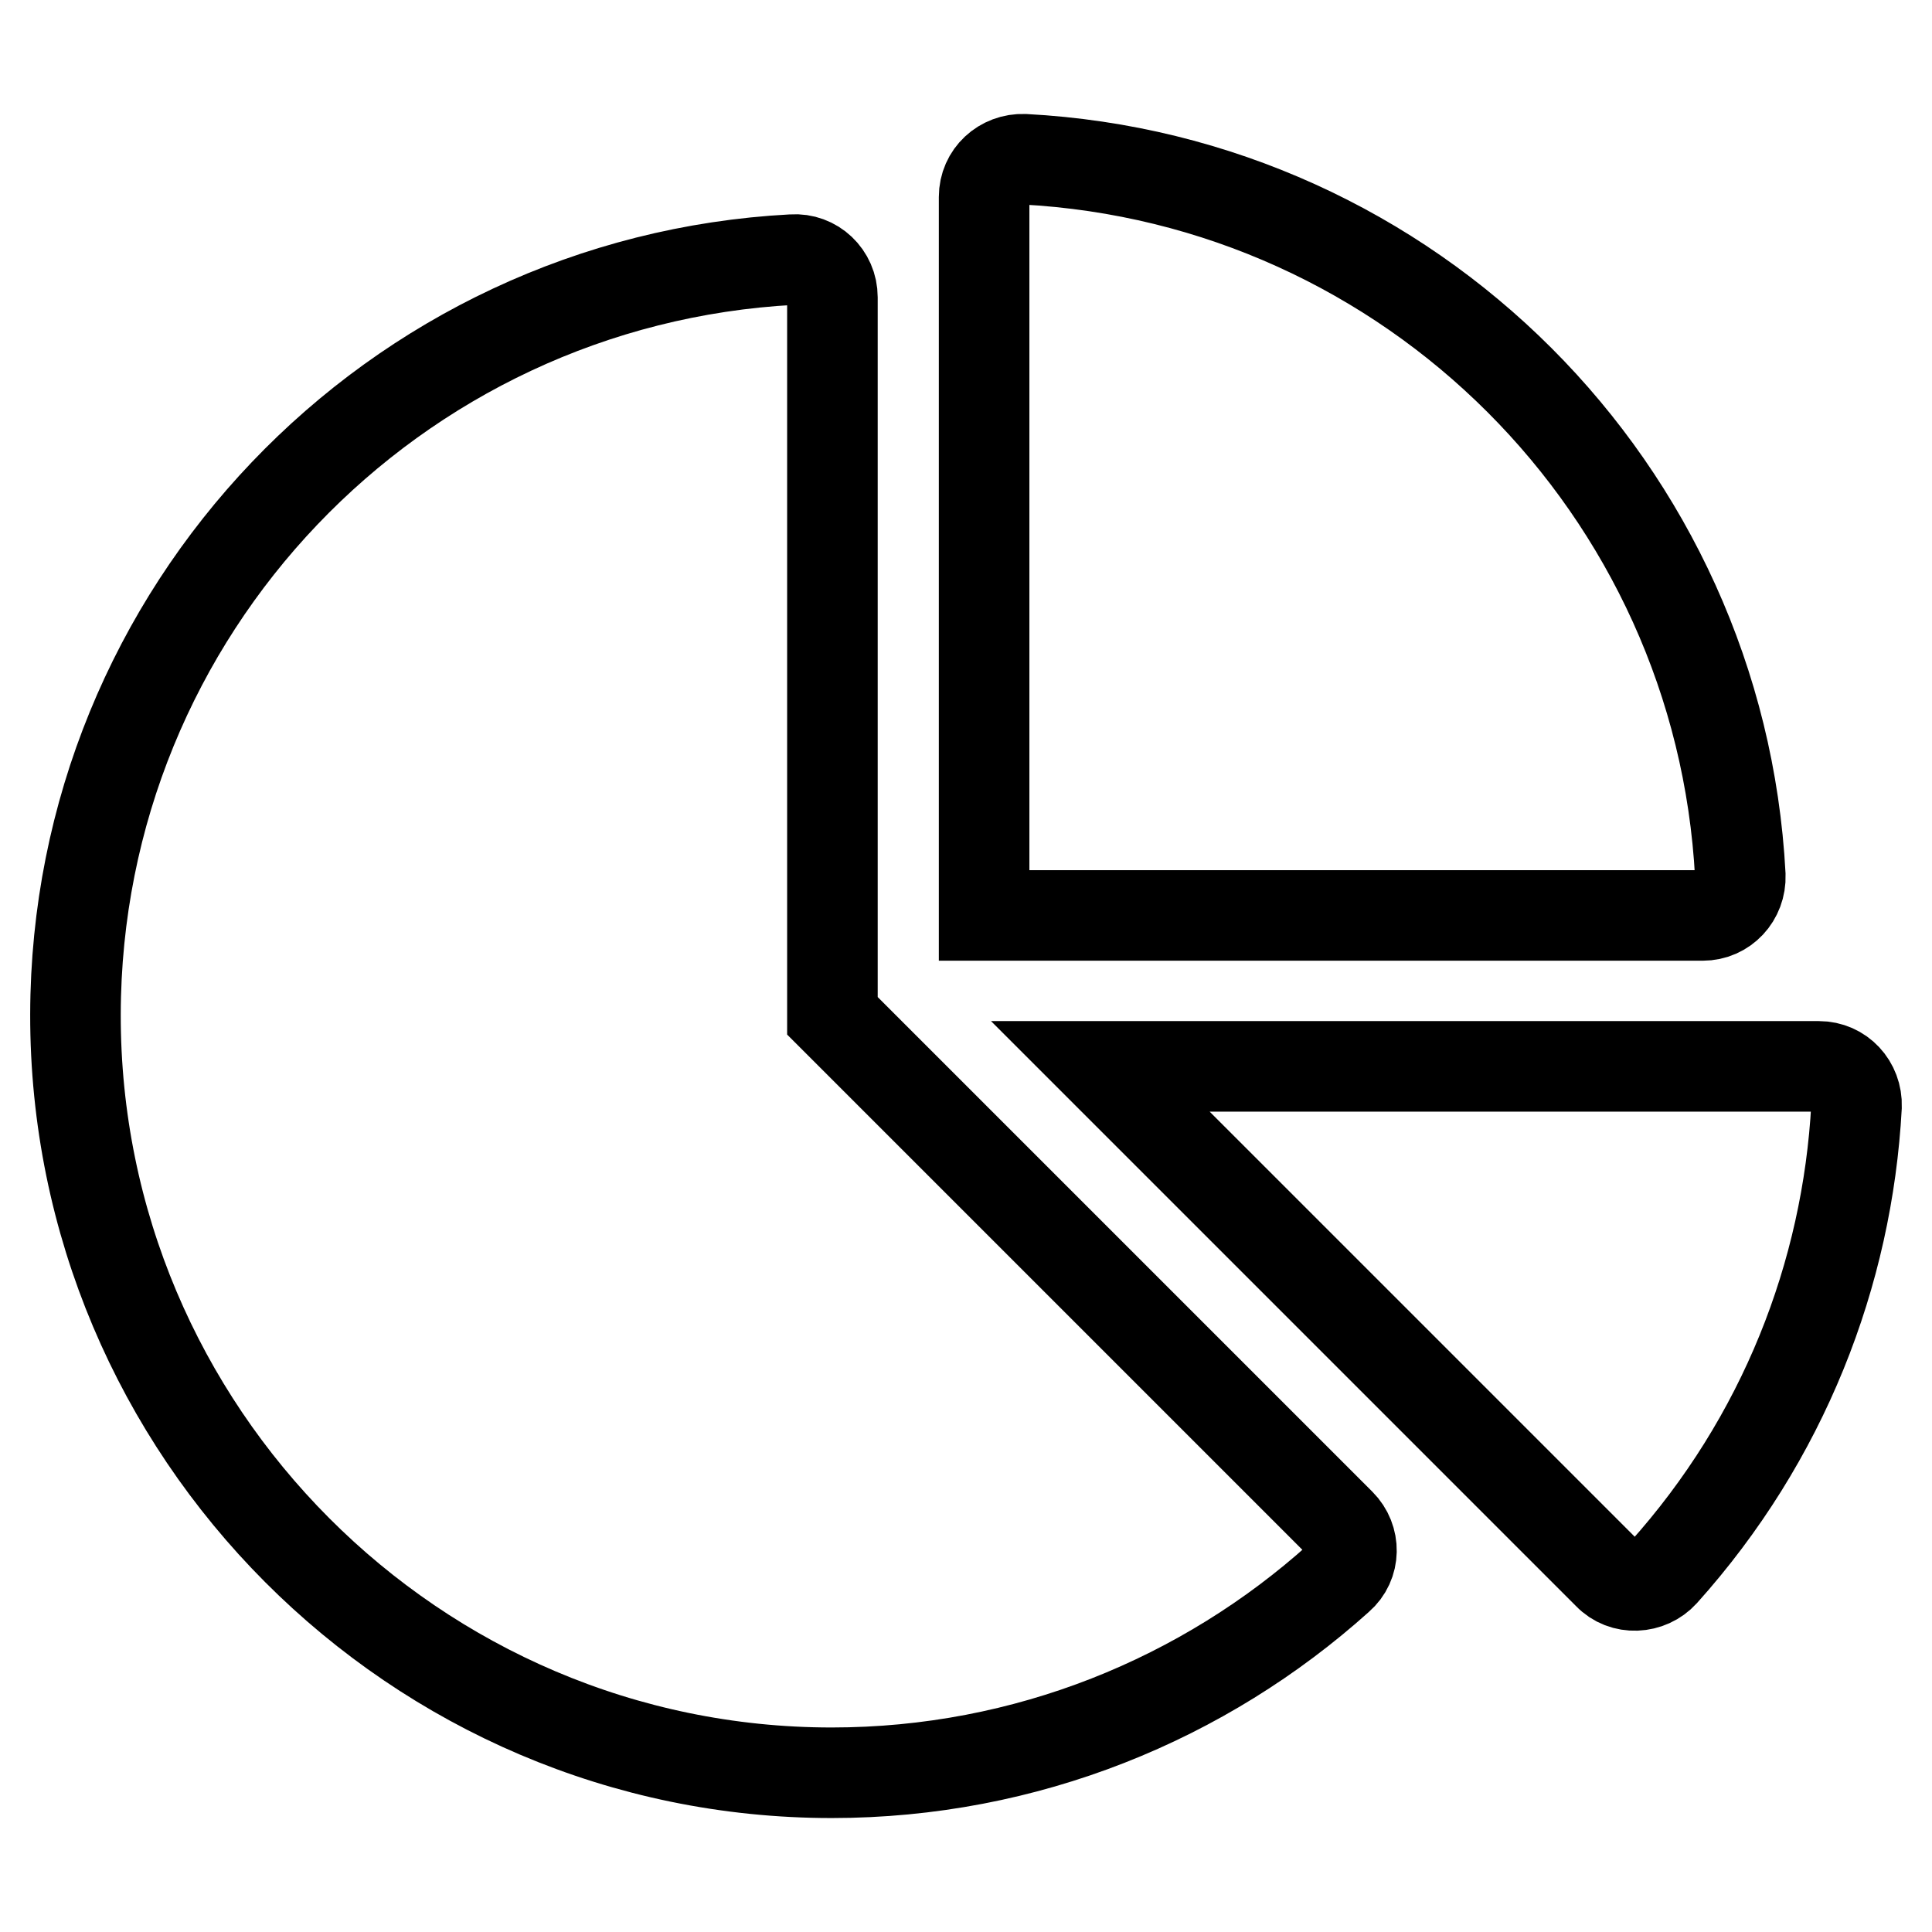 <?xml version="1.0" encoding="utf-8"?>
<!-- Svg Vector Icons : http://www.onlinewebfonts.com/icon -->
<!DOCTYPE svg PUBLIC "-//W3C//DTD SVG 1.1//EN" "http://www.w3.org/Graphics/SVG/1.1/DTD/svg11.dtd">
<svg version="1.1" xmlns="http://www.w3.org/2000/svg" xmlns:xlink="http://www.w3.org/1999/xlink" x="0px" y="0px" viewBox="0 0 256 256" enable-background="new 0 0 256 256" xml:space="preserve">
<g> <path stroke-width="12" fill-opacity="0" stroke="#000000"  d="M130.4,26.1v95.2h95.2c2.9,0,5.1-2.4,5-5.3c-2.7-51.2-43.7-92.2-94.9-94.9C132.8,21,130.4,23.2,130.4,26.1 L130.4,26.1z M241,141.3c2.9,0,5.1,2.4,5,5.3c-1.2,22.2-9.7,44.1-25.6,61.8c-1.9,2.1-5.3,2.3-7.3,0.2l-67.3-67.3H241z M177.6,201.9 c2,2,2,5.3-0.2,7.2c-17.8,16-41.4,25.8-67.2,25.8C55,234.9,9.9,189.7,10,134.4c0.1-53.5,42.1-97.2,95-100c2.9-0.2,5.3,2.1,5.3,5 v95.2L177.6,201.9z"/></g>
</svg>